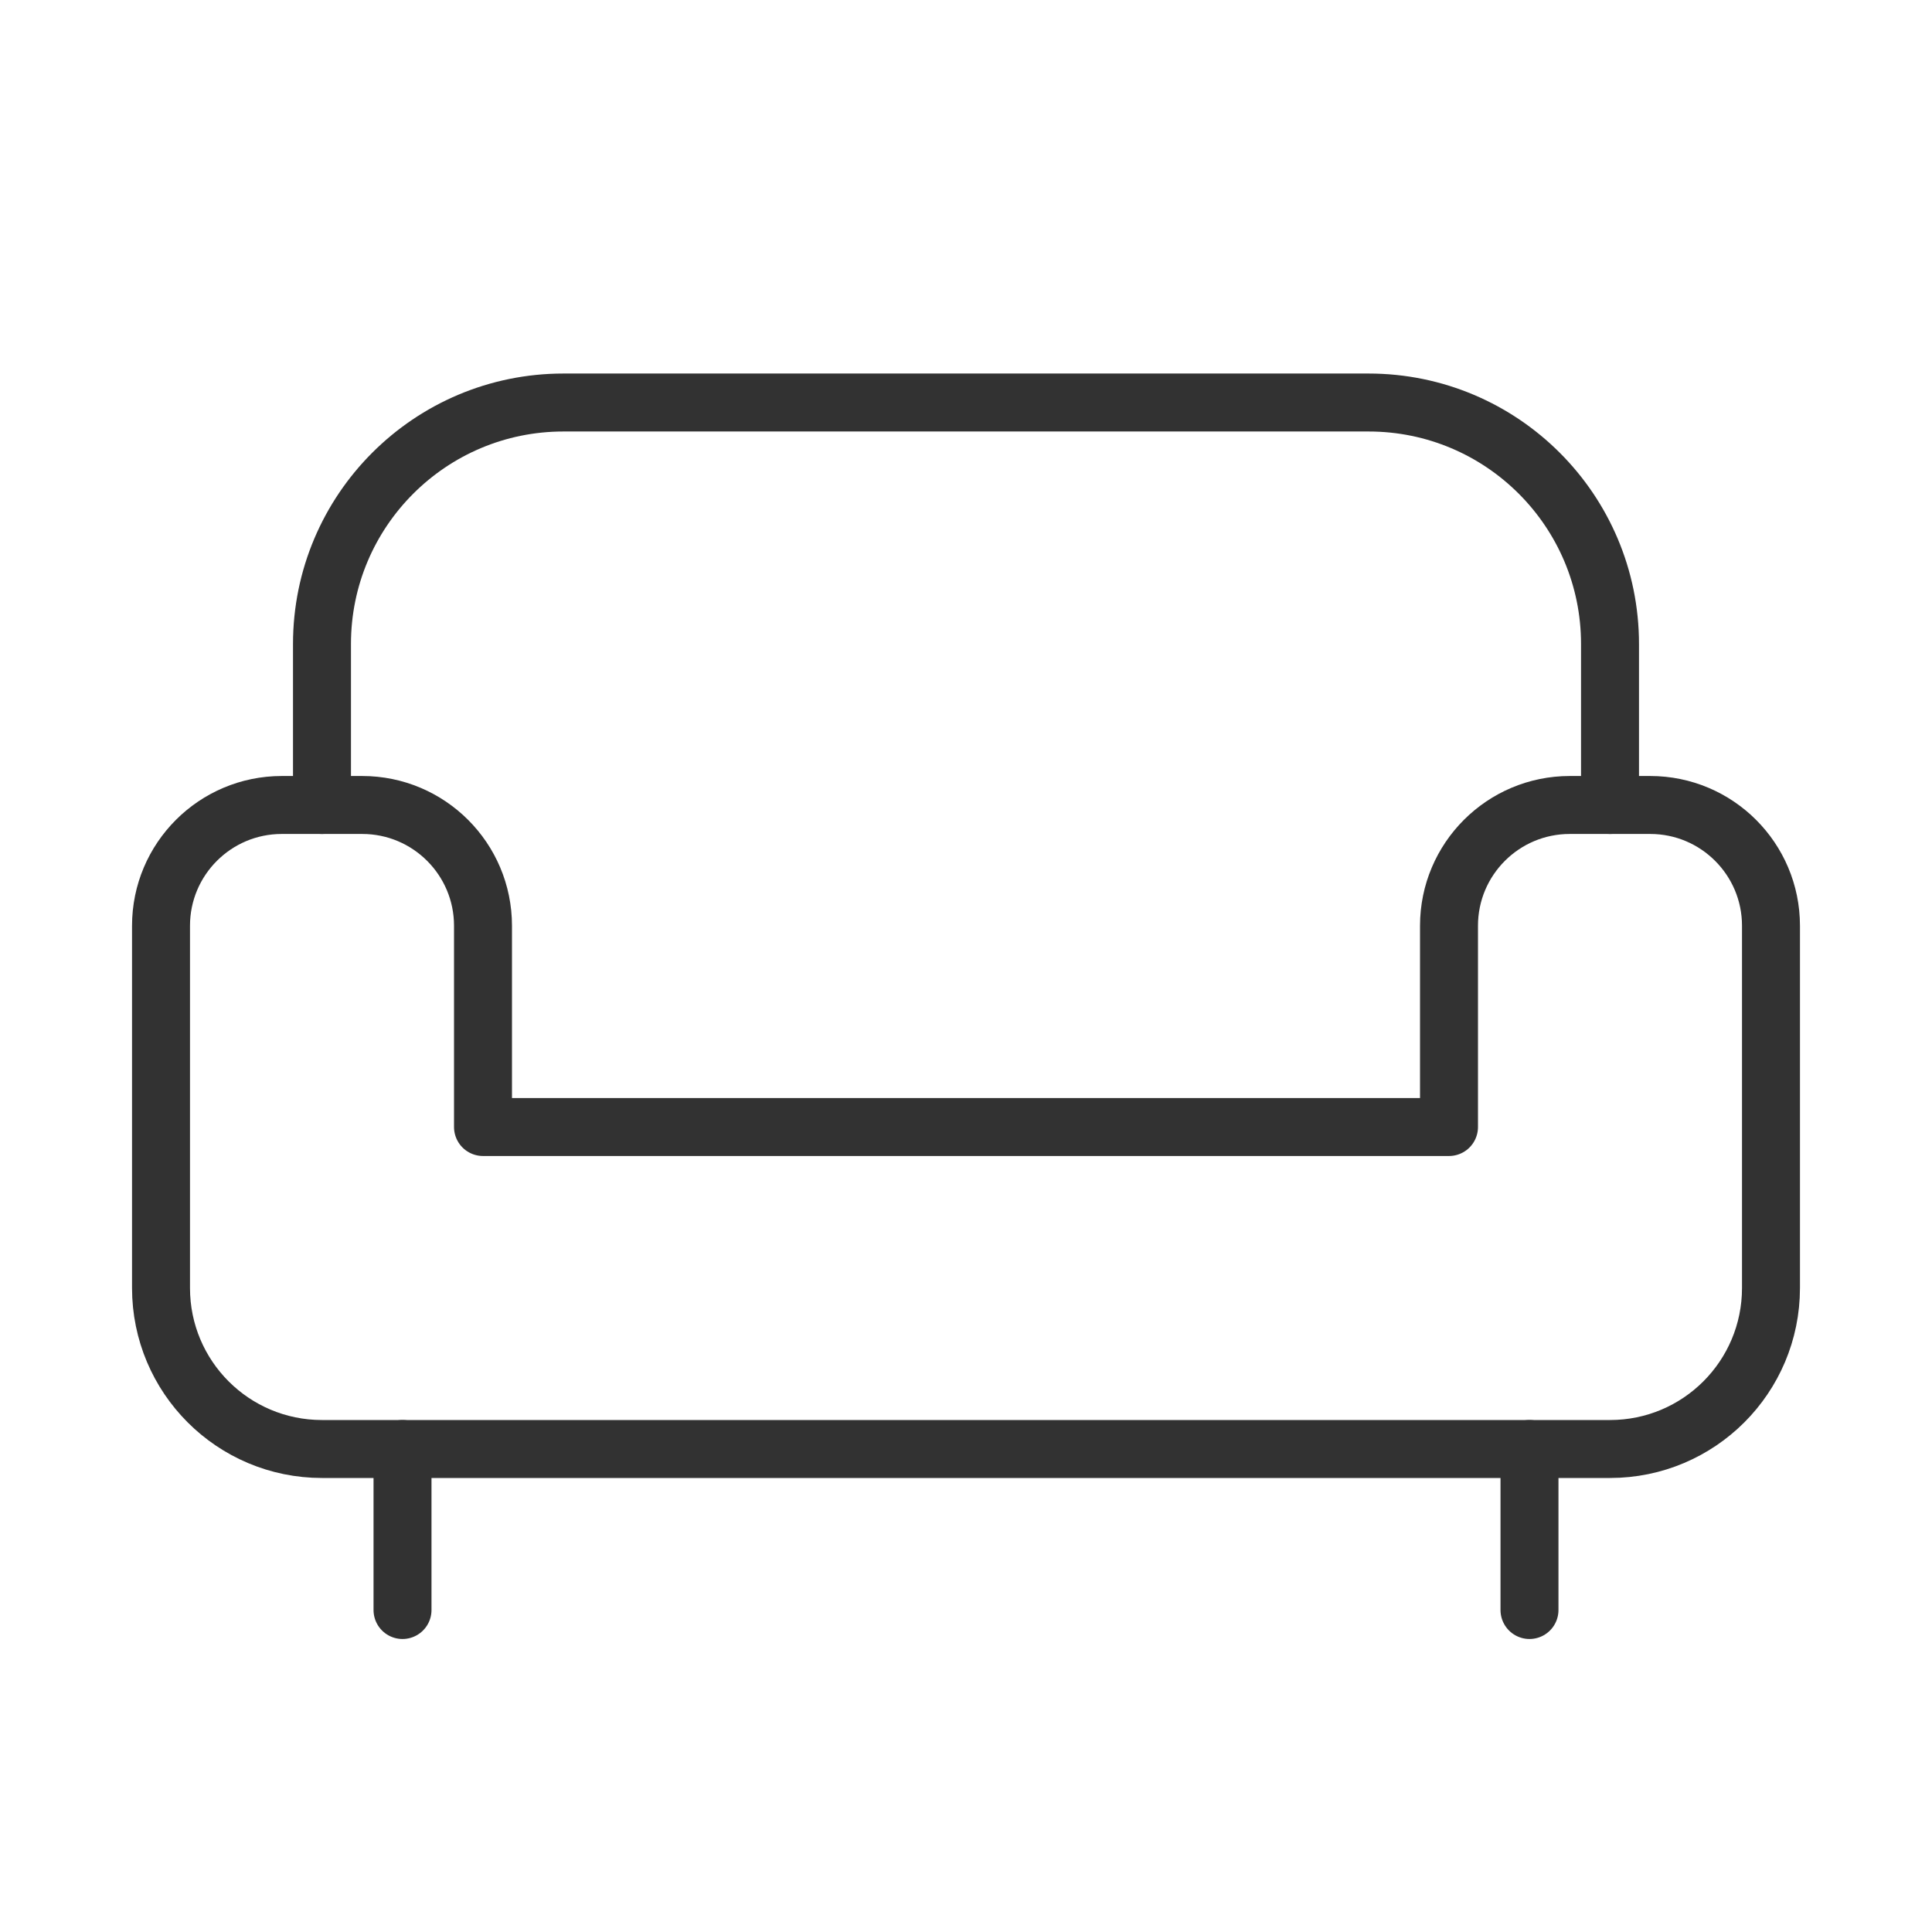 <svg width="50" height="50" viewBox="0 0 50 50" fill="none" xmlns="http://www.w3.org/2000/svg">
<path fill-rule="evenodd" clip-rule="evenodd" d="M37.5 29.167H12.5V23.958C12.5 22.233 11.1 20.833 9.375 20.833H7.292C5.567 20.833 4.167 22.233 4.167 23.958V33.333C4.167 35.636 6.031 37.5 8.333 37.5H41.667C43.969 37.5 45.833 35.636 45.833 33.333V23.958C45.833 22.233 44.433 20.833 42.708 20.833H40.625C38.9 20.833 37.5 22.233 37.5 23.958V29.167Z" stroke="#323232" stroke-width="1.5" stroke-linecap="round" stroke-linejoin="round"/>
<path d="M10.417 37.5V41.667" stroke="#323232" stroke-width="1.5" stroke-linecap="round" stroke-linejoin="round"/>
<path d="M39.583 37.5V41.667" stroke="#323232" stroke-width="1.5" stroke-linecap="round" stroke-linejoin="round"/>
<path d="M8.333 20.833V16.667C8.333 13.215 11.131 10.417 14.583 10.417H35.417C38.869 10.417 41.667 13.215 41.667 16.667V20.833" stroke="#323232" stroke-width="1.5" stroke-linecap="round" stroke-linejoin="round"/>
</svg>
